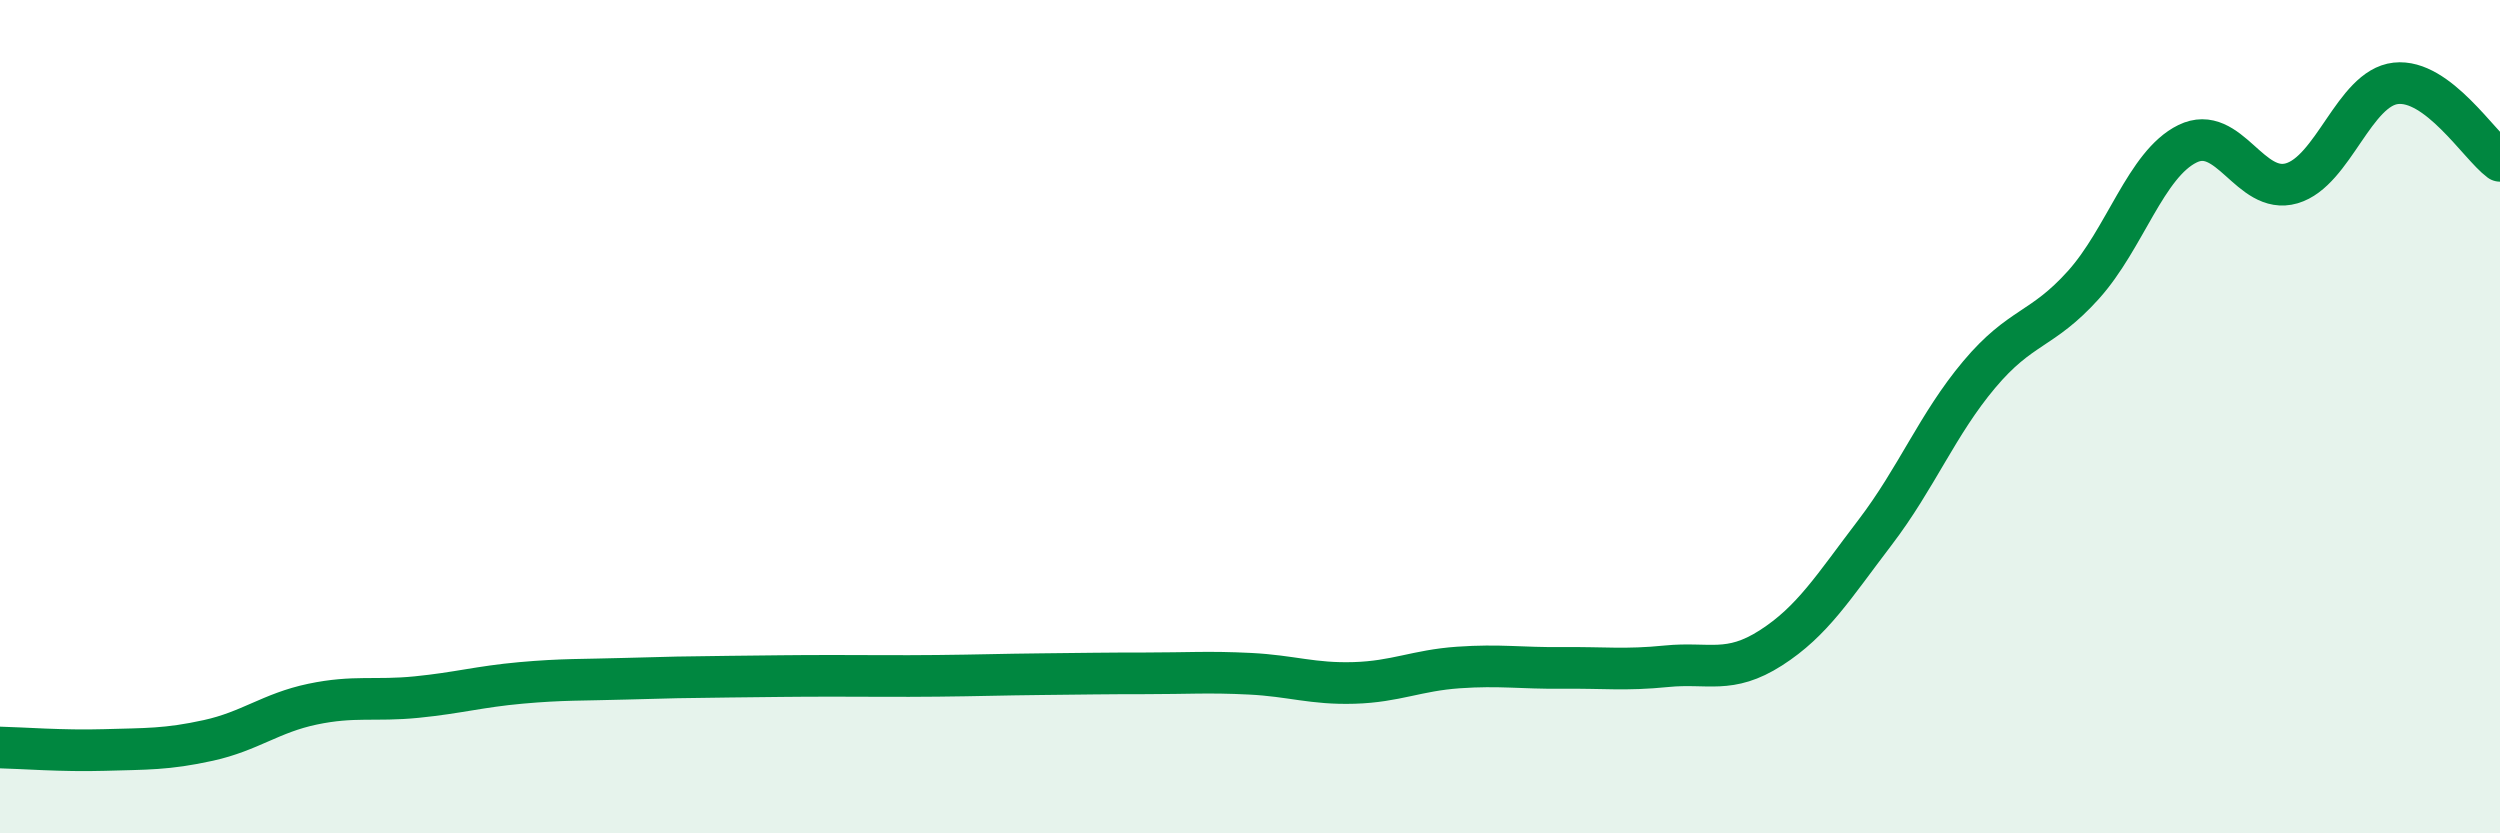
    <svg width="60" height="20" viewBox="0 0 60 20" xmlns="http://www.w3.org/2000/svg">
      <path
        d="M 0,17.94 C 0.5,17.95 1.5,18.03 2.5,18 C 3.5,17.97 4,17.99 5,17.77 C 6,17.55 6.5,17.11 7.5,16.9 C 8.5,16.69 9,16.83 10,16.73 C 11,16.63 11.5,16.48 12.5,16.39 C 13.5,16.3 14,16.32 15,16.29 C 16,16.26 16.5,16.25 17.5,16.24 C 18.5,16.23 19,16.22 20,16.22 C 21,16.22 21.5,16.23 22.5,16.22 C 23.5,16.21 24,16.19 25,16.18 C 26,16.17 26.5,16.16 27.5,16.16 C 28.5,16.16 29,16.12 30,16.17 C 31,16.22 31.5,16.42 32.5,16.39 C 33.5,16.36 34,16.09 35,16.02 C 36,15.95 36.5,16.04 37.5,16.03 C 38.5,16.02 39,16.09 40,15.99 C 41,15.89 41.5,16.19 42.5,15.55 C 43.5,14.91 44,14.09 45,12.78 C 46,11.47 46.5,10.18 47.5,8.99 C 48.5,7.8 49,7.95 50,6.84 C 51,5.73 51.5,3.94 52.5,3.45 C 53.5,2.96 54,4.69 55,4.4 C 56,4.11 56.5,2.11 57.5,2 C 58.5,1.89 59.5,3.49 60,3.86L60 20L0 20Z"
        fill="#008740"
        opacity="0.1"
        stroke-linecap="round"
        stroke-linejoin="round"
      />
      <path
        d="M 0,17.94 C 0.5,17.95 1.5,18.03 2.5,18 C 3.5,17.97 4,17.99 5,17.77 C 6,17.55 6.5,17.11 7.5,16.9 C 8.5,16.69 9,16.83 10,16.73 C 11,16.63 11.5,16.48 12.5,16.39 C 13.5,16.3 14,16.32 15,16.29 C 16,16.26 16.5,16.25 17.5,16.24 C 18.5,16.23 19,16.22 20,16.22 C 21,16.22 21.5,16.23 22.5,16.22 C 23.5,16.21 24,16.19 25,16.18 C 26,16.17 26.5,16.16 27.5,16.16 C 28.5,16.16 29,16.12 30,16.17 C 31,16.22 31.5,16.42 32.5,16.39 C 33.5,16.36 34,16.09 35,16.02 C 36,15.95 36.5,16.04 37.5,16.03 C 38.5,16.02 39,16.09 40,15.99 C 41,15.89 41.5,16.19 42.5,15.55 C 43.5,14.91 44,14.09 45,12.78 C 46,11.47 46.5,10.18 47.5,8.99 C 48.5,7.8 49,7.95 50,6.84 C 51,5.73 51.5,3.94 52.5,3.45 C 53.5,2.96 54,4.69 55,4.4 C 56,4.11 56.5,2.11 57.5,2 C 58.5,1.89 59.5,3.49 60,3.86"
        stroke="#008740"
        stroke-width="1"
        fill="none"
        stroke-linecap="round"
        stroke-linejoin="round"
      />
    </svg>
  